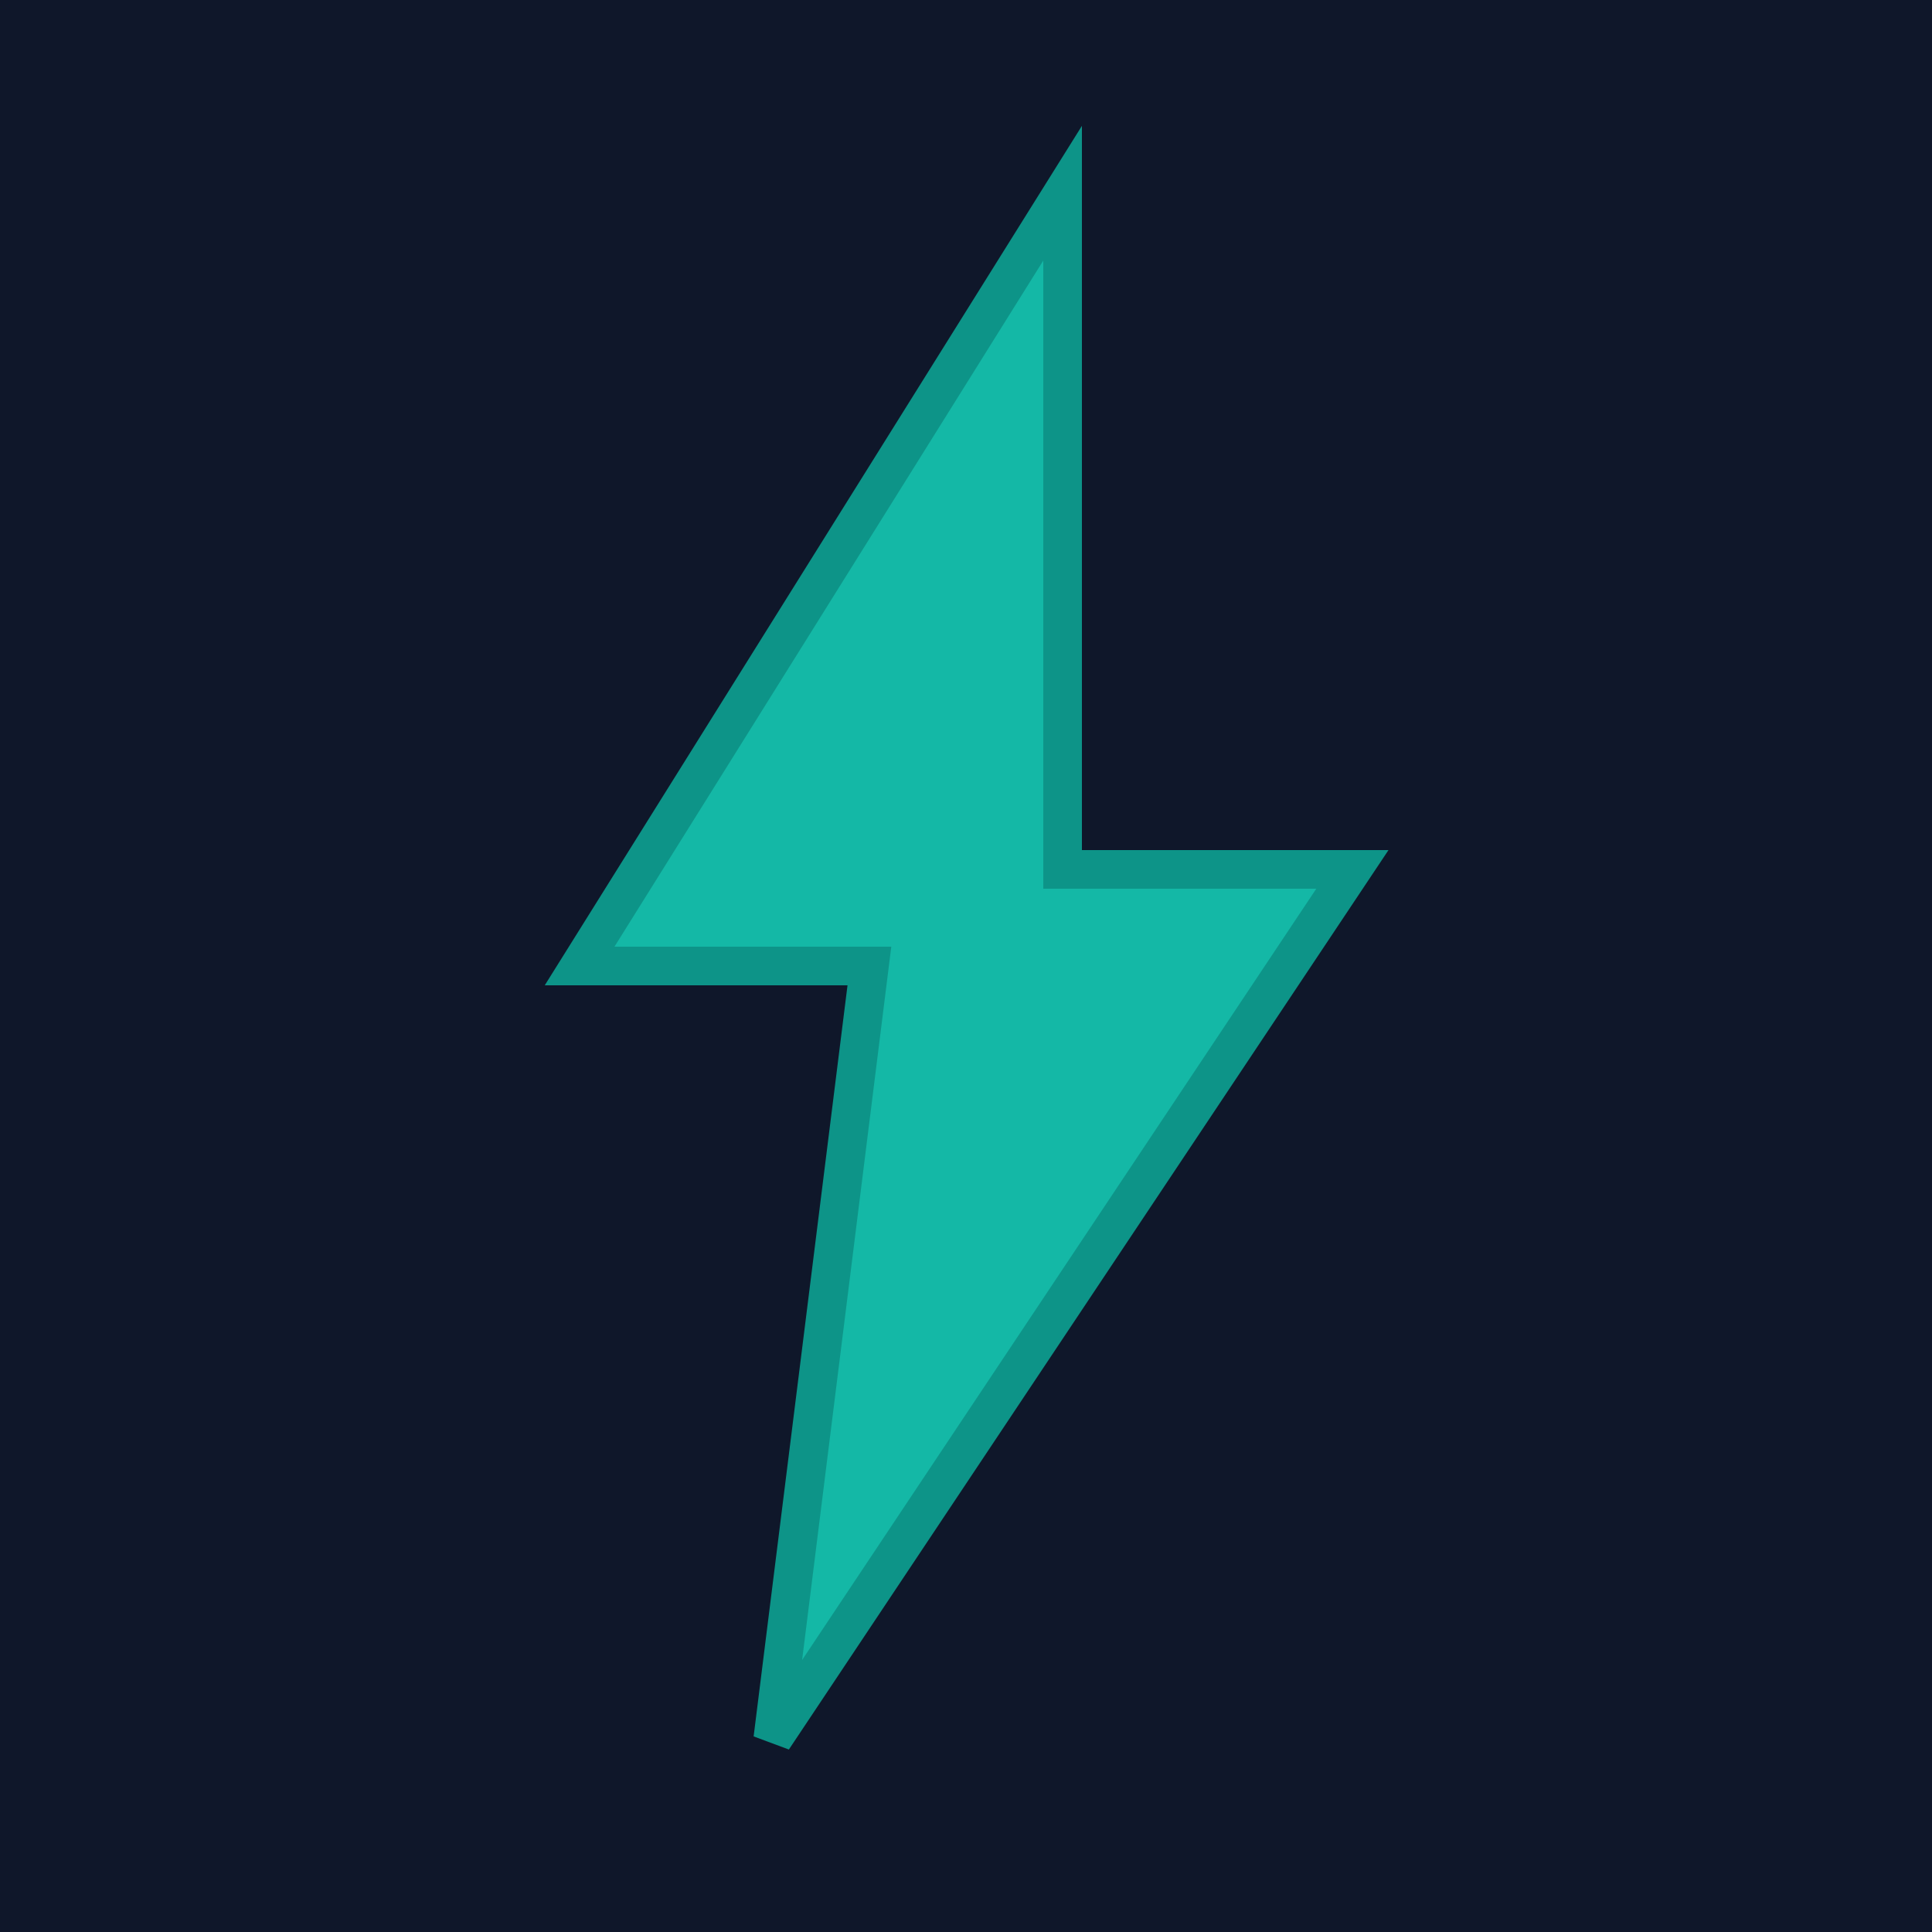 <svg xmlns="http://www.w3.org/2000/svg" viewBox="0 0 100 100">
  <rect width="100" height="100" fill="#0f172a"/>
  <path d="M55 10 L30 50 L45 50 L40 90 L70 45 L55 45 Z" fill="#14b8a6" stroke="#0d9488" stroke-width="2"/>
</svg>
